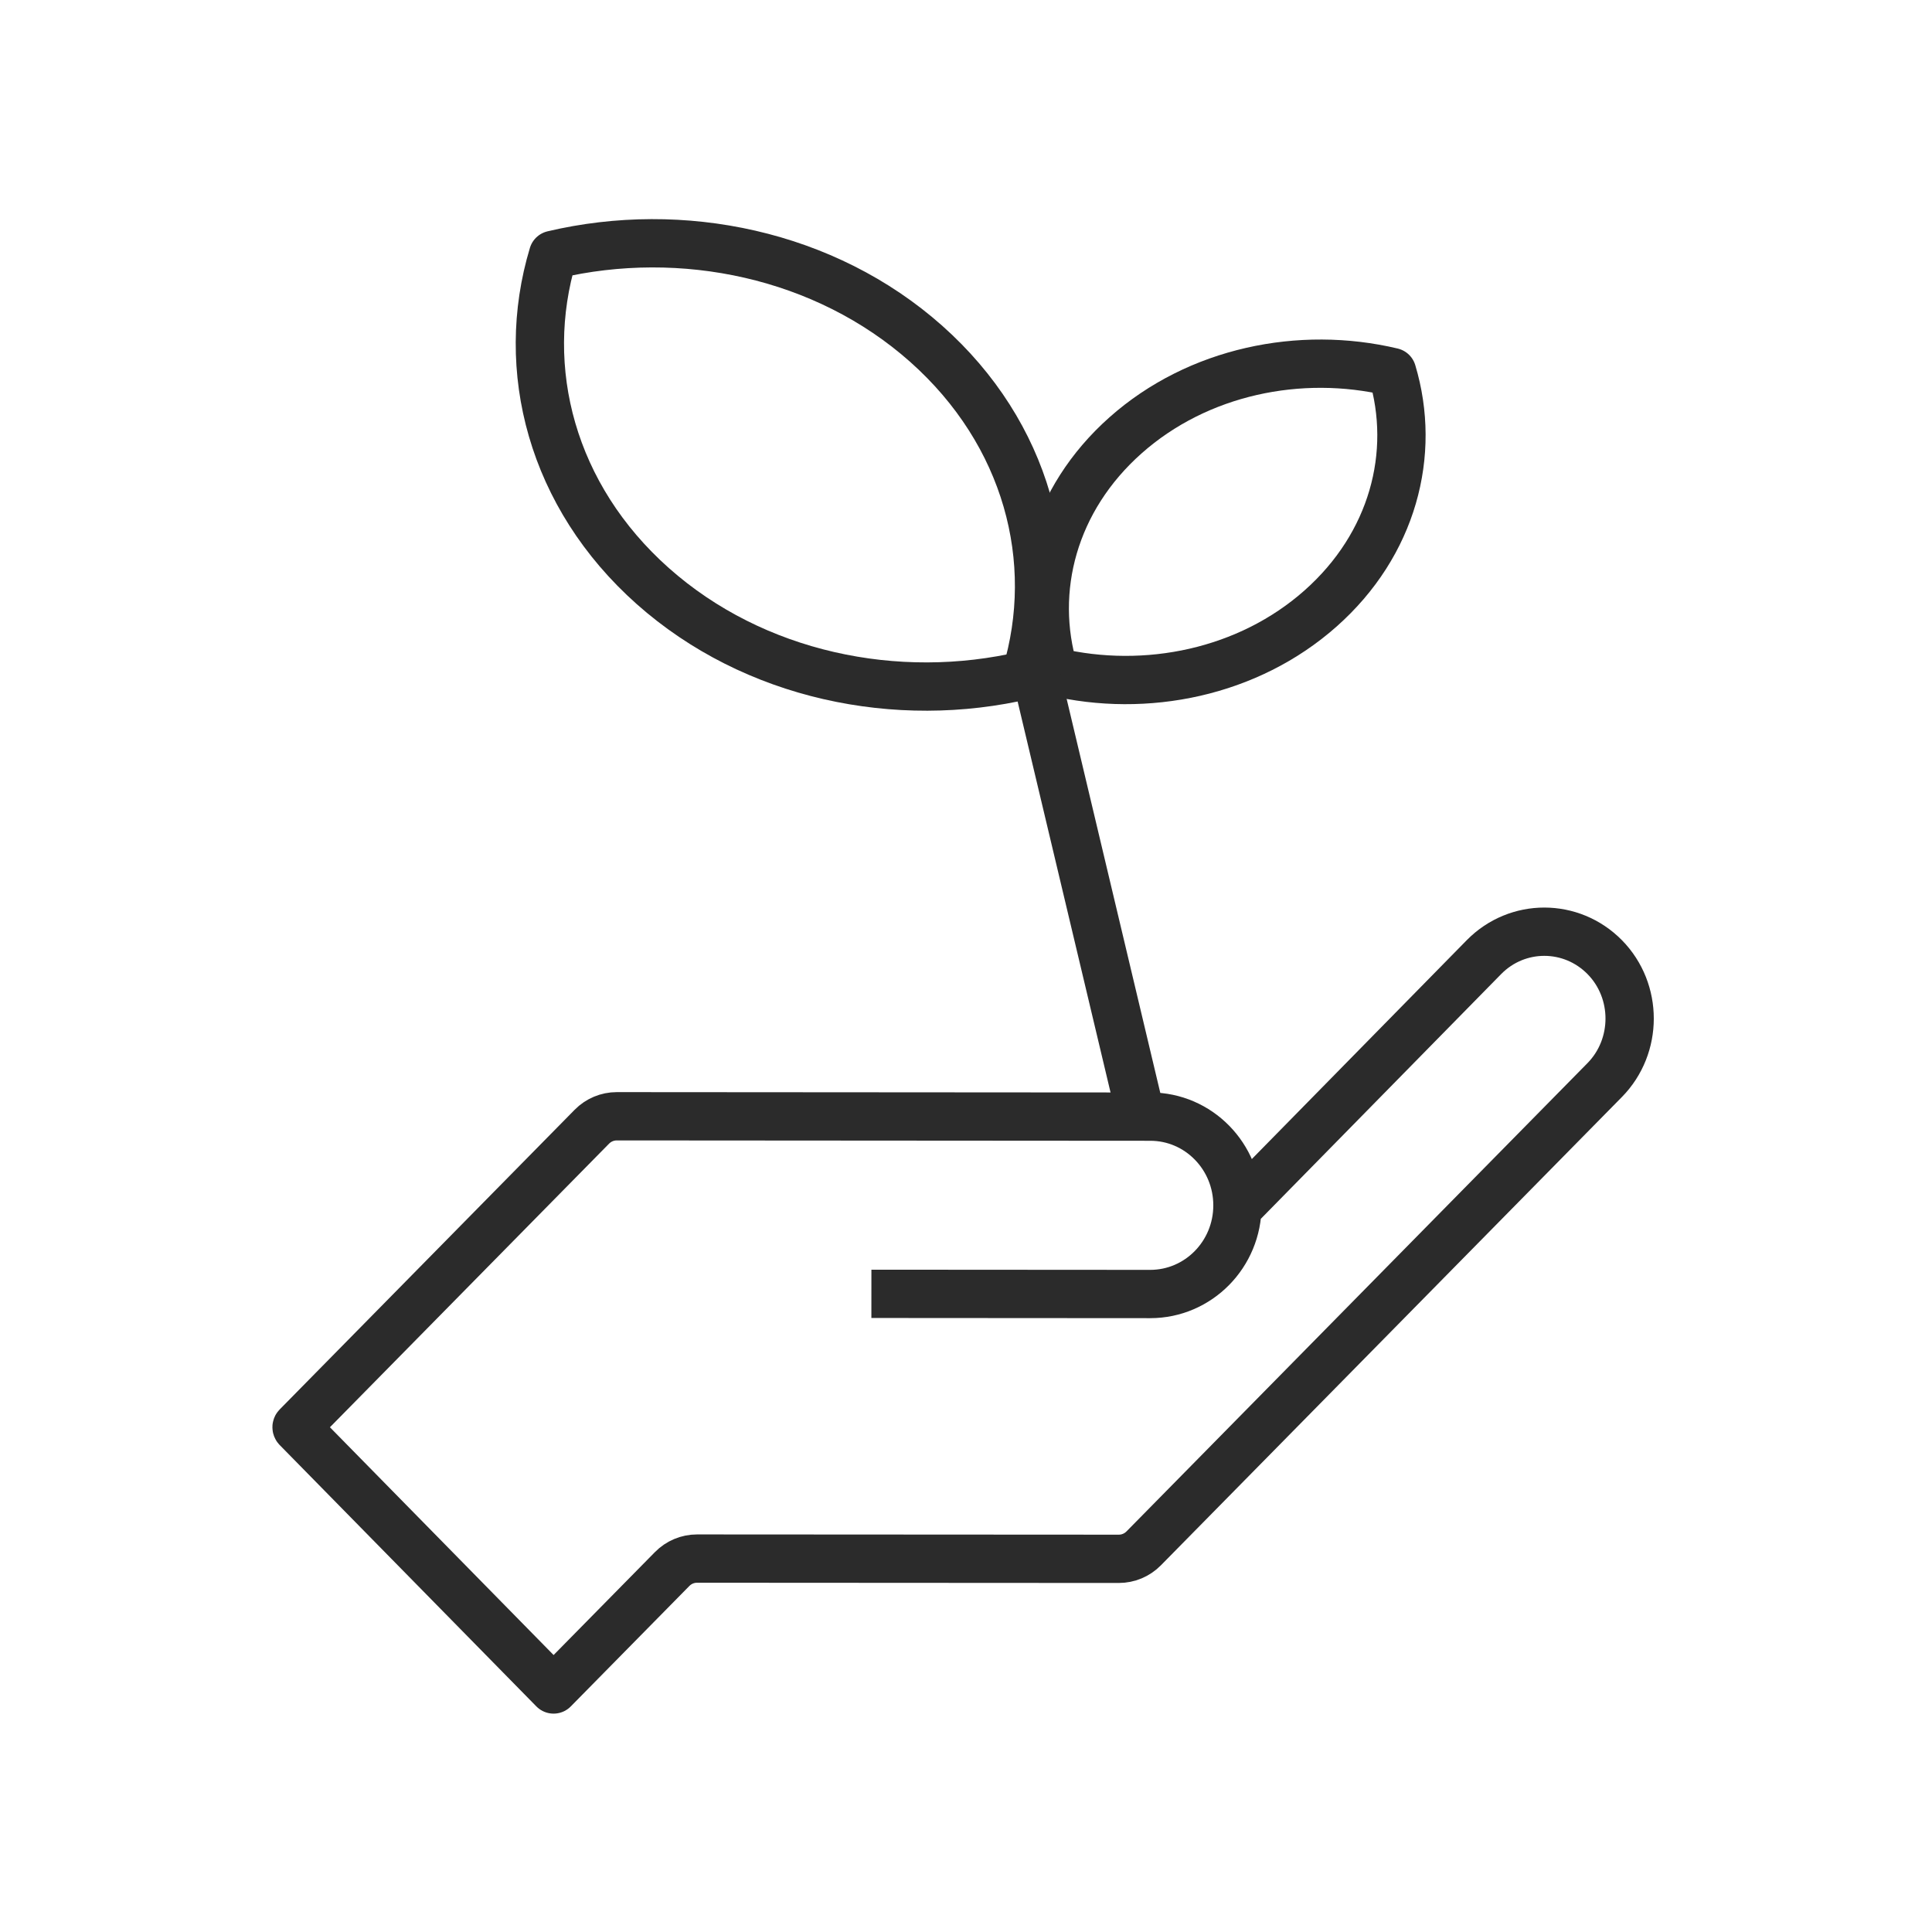 <?xml version="1.0" encoding="UTF-8"?> <svg xmlns="http://www.w3.org/2000/svg" id="Layer_2" data-name="Layer 2" viewBox="0 0 320 320"><defs><style> .cls-1, .cls-2 { fill: none; } .cls-2 { stroke: #2b2b2b; stroke-linejoin: round; stroke-width: 8px; } </style></defs><g id="MAIN_ICONS" data-name="MAIN ICONS"><g><g><path class="cls-2" d="M204.96,200.11l40.83-41.58c5.53-5.62,14.48-5.61,20.01.01h0c5.5,5.6,5.49,14.75-.01,20.35l-76.36,77.57c-1.09,1.11-2.58,1.73-4.12,1.73l-69.86-.04c-1.55,0-3.03.62-4.12,1.73l-19.64,19.95-42.52-43.3c-.07-.08-.07-.2,0-.27l48.86-49.64c1.09-1.11,2.58-1.73,4.12-1.73l88.38.06c7.98,0,14.44,6.59,14.43,14.7h0c0,8.11-6.47,14.68-14.45,14.68l-46.18-.03"></path><g><path class="cls-2" d="M153.4,56.94c-16.74-14.87-40.45-19.77-61.8-14.73-5.71,18.94-.21,39.99,16.52,54.86,16.74,14.87,40.45,19.77,61.8,14.73,5.71-18.94.21-39.99-16.52-54.86Z"></path><path class="cls-2" d="M218.73,100.78c11.97-10.61,15.91-25.63,11.85-39.16-15.24-3.62-32.18-.14-44.14,10.47-11.97,10.61-15.91,25.63-11.85,39.16,15.24,3.62,32.18.14,44.14-10.47Z"></path><line class="cls-2" x1="171.58" y1="111.64" x2="188.8" y2="184.09"></line></g></g><rect class="cls-1" width="320" height="320"></rect></g></g></svg> 